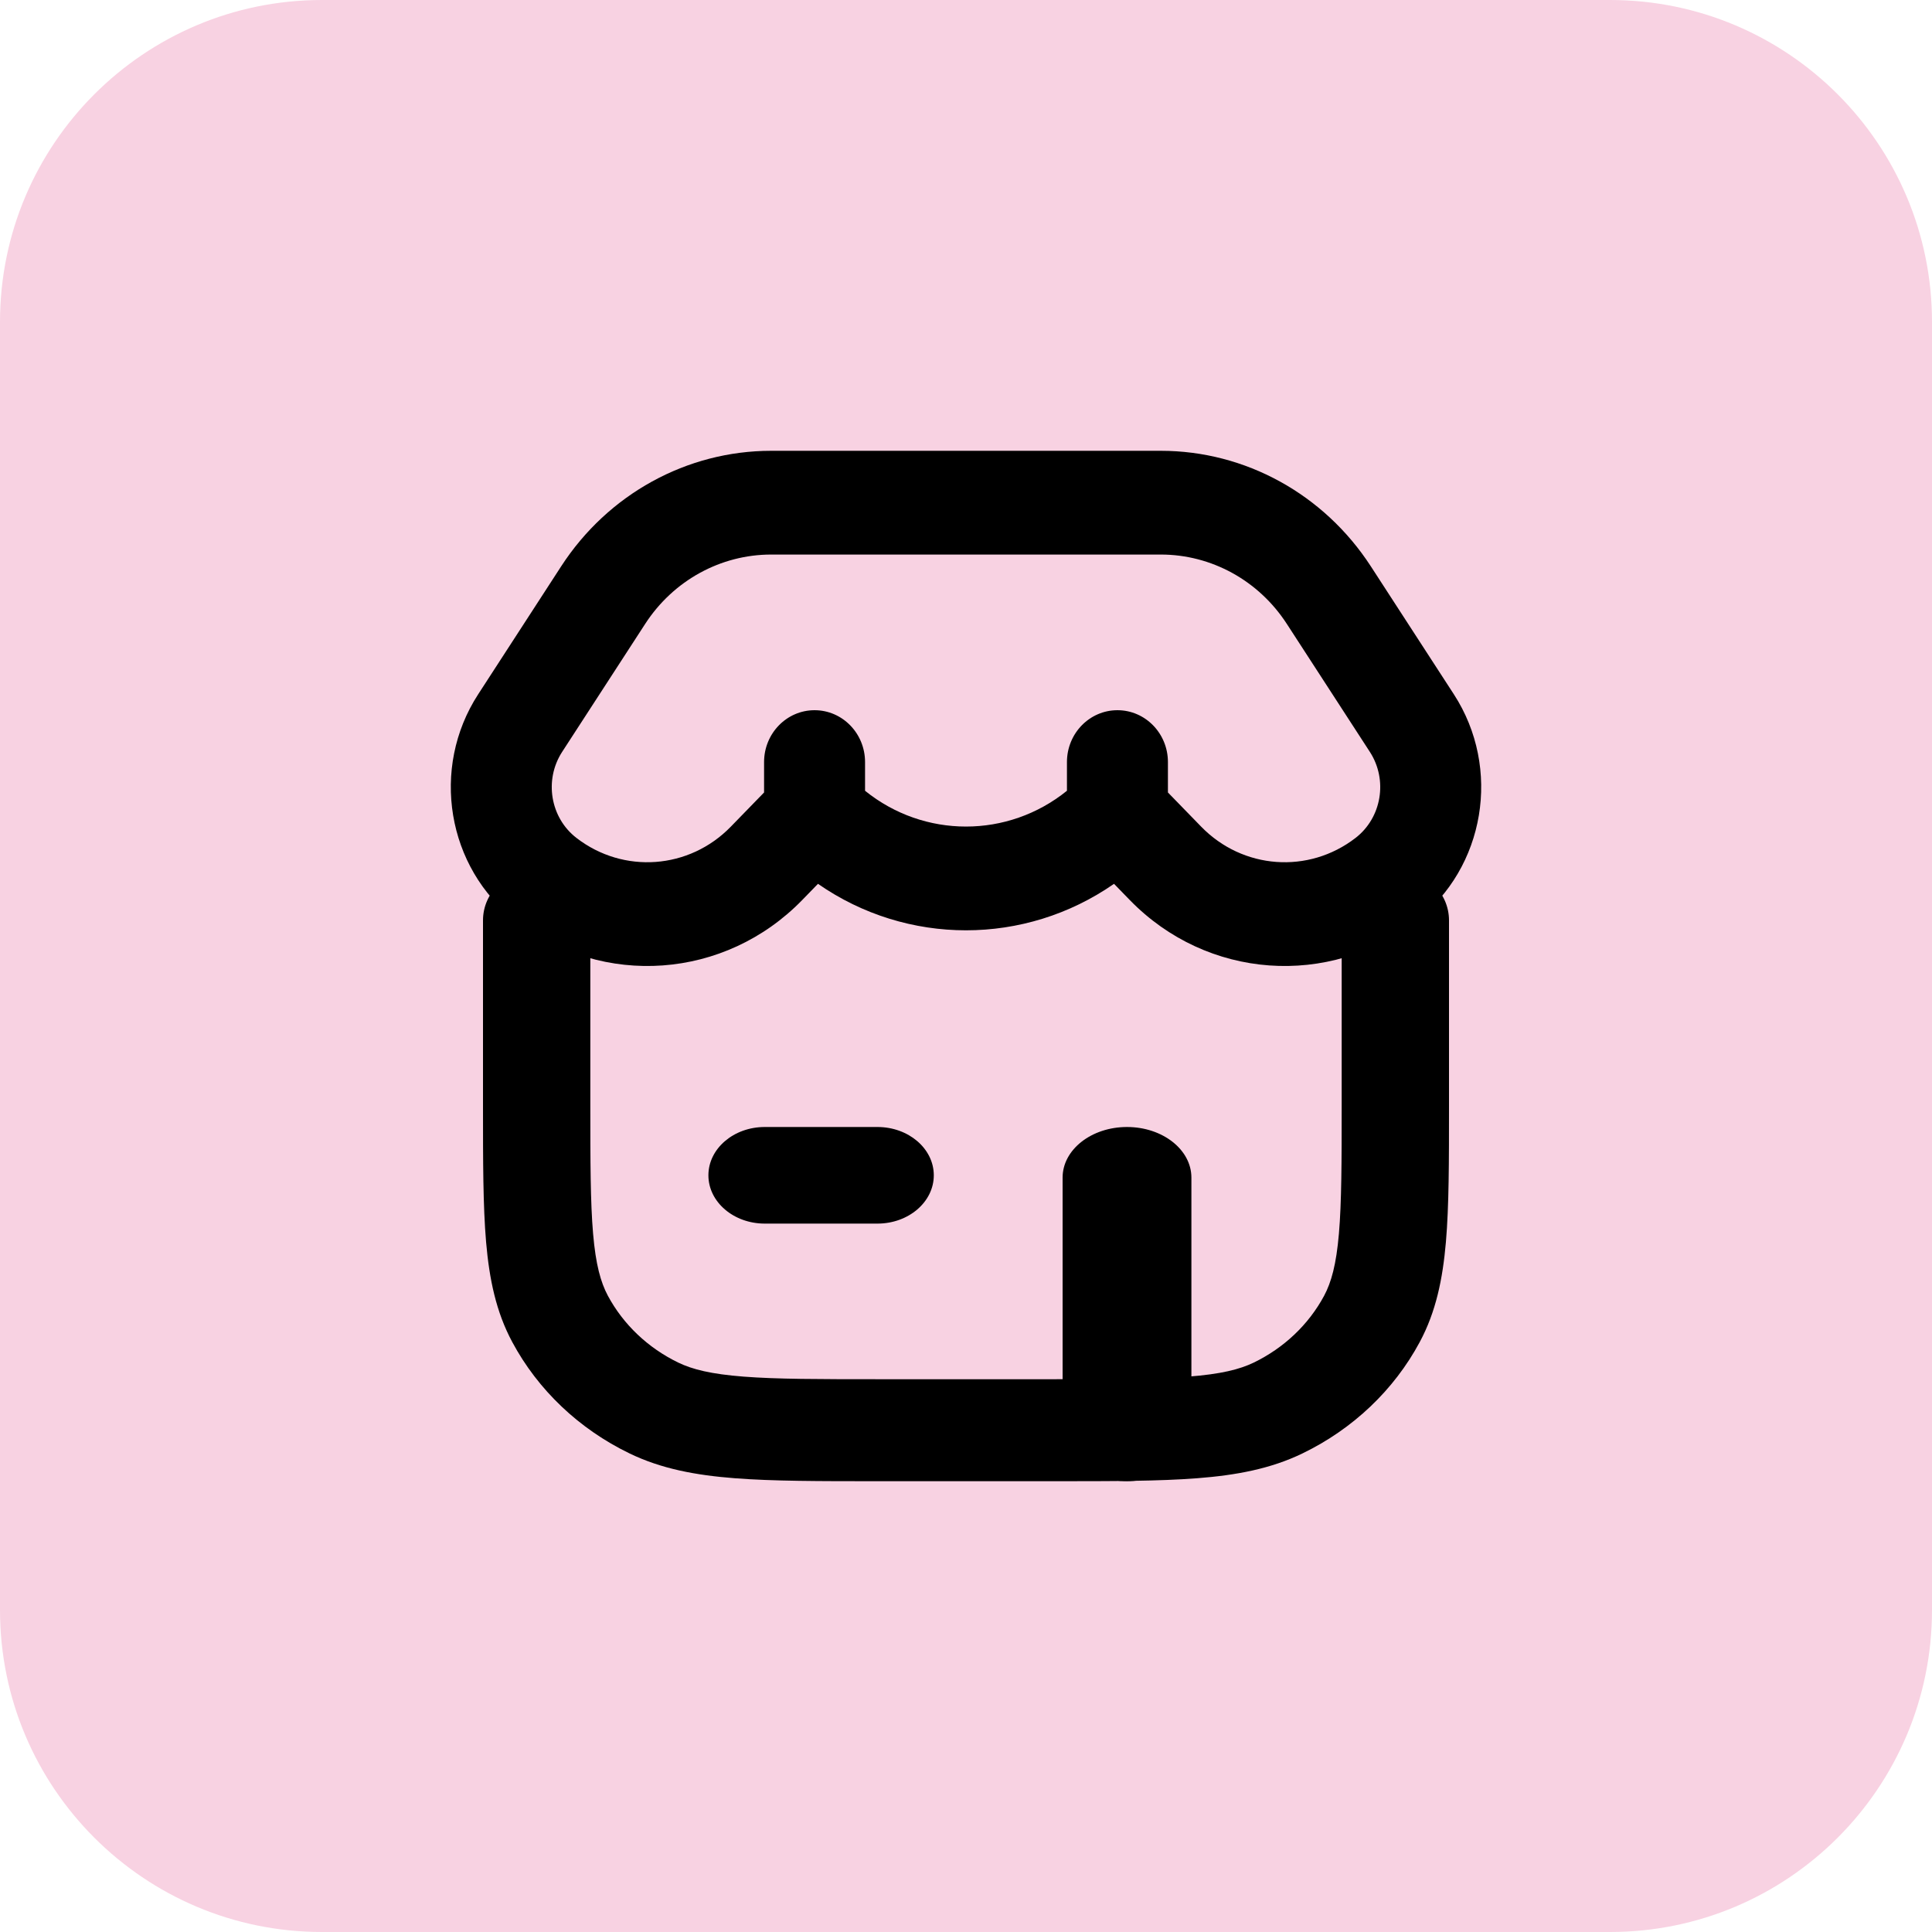<svg width="60" height="60" viewBox="0 0 60 60" fill="none" xmlns="http://www.w3.org/2000/svg">
<g clip-path="url(#clip0_10617_41853)">
<path d="M50 0H10C4.477 0 0 4.477 0 10V50C0 55.523 4.477 60 10 60H50C55.523 60 60 55.523 60 50V10C60 4.477 55.523 0 50 0Z" fill="#F8D2E2"/>
<path fill-rule="evenodd" clip-rule="evenodd" d="M23.95 17.222C22.378 17.222 20.909 18.03 20.037 19.375L17.458 23.35C16.893 24.222 17.088 25.396 17.904 26.024C19.363 27.149 21.405 27 22.695 25.674L23.729 24.611V23.667C23.729 22.777 24.431 22.056 25.297 22.056C26.163 22.056 26.865 22.777 26.865 23.667V24.558C28.7 26.04 31.3 26.04 33.135 24.558V23.667C33.135 22.777 33.837 22.056 34.703 22.056C35.569 22.056 36.271 22.777 36.271 23.667V24.611L37.305 25.674C38.595 27 40.637 27.149 42.096 26.024C42.911 25.396 43.107 24.222 42.542 23.35L39.963 19.375C39.091 18.03 37.623 17.222 36.05 17.222H23.95ZM34.597 27.448L35.088 27.953C37.481 30.412 41.27 30.689 43.977 28.602C46.124 26.947 46.639 23.857 45.151 21.562L42.572 17.587C41.118 15.346 38.671 14 36.05 14H23.95C21.329 14 18.882 15.346 17.428 17.587L14.85 21.562C13.361 23.857 13.876 26.947 16.023 28.602C18.73 30.689 22.519 30.412 24.912 27.953L25.403 27.448C28.171 29.373 31.829 29.373 34.597 27.448Z" fill="black"/>
<path fill-rule="evenodd" clip-rule="evenodd" d="M16.667 27C17.587 27 18.333 27.709 18.333 28.583V34.283C18.333 36.083 18.335 37.337 18.419 38.314C18.501 39.272 18.655 39.823 18.878 40.24C19.358 41.134 20.123 41.86 21.063 42.316C21.502 42.528 22.082 42.674 23.09 42.752C24.119 42.832 25.439 42.833 27.333 42.833H32.667C34.561 42.833 35.882 42.832 36.91 42.752C37.918 42.674 38.498 42.528 38.937 42.316C39.877 41.86 40.642 41.134 41.122 40.24C41.345 39.823 41.499 39.272 41.581 38.314C41.665 37.337 41.667 36.083 41.667 34.283V28.583C41.667 27.709 42.413 27 43.333 27C44.254 27 45 27.709 45 28.583V34.351C45 36.067 45 37.451 44.904 38.572C44.804 39.726 44.595 40.74 44.092 41.677C43.293 43.167 42.018 44.378 40.45 45.137C39.463 45.615 38.396 45.814 37.181 45.908C36.001 46 34.544 46 32.738 46H27.262C25.456 46 23.999 46 22.819 45.908C21.604 45.814 20.537 45.615 19.55 45.137C17.982 44.378 16.707 43.167 15.908 41.677C15.405 40.74 15.196 39.726 15.096 38.572C15 37.451 15 36.067 15 34.351L15 28.583C15 27.709 15.746 27 16.667 27Z" fill="black"/>
<path fill-rule="evenodd" clip-rule="evenodd" d="M22 36.5C22 35.672 22.784 35 23.75 35H27.25C28.216 35 29 35.672 29 36.5C29 37.328 28.216 38 27.25 38H23.75C22.784 38 22 37.328 22 36.5Z" fill="black"/>
<path fill-rule="evenodd" clip-rule="evenodd" d="M35 35C36.105 35 37 35.704 37 36.571V44.429C37 45.296 36.105 46 35 46C33.895 46 33 45.296 33 44.429V36.571C33 35.704 33.895 35 35 35Z" fill="black"/>
</g>
<defs>
<clipPath id="clip0_10617_41853">
<rect width="60" height="60" fill="white"/>
</clipPath>
</defs>
</svg>
